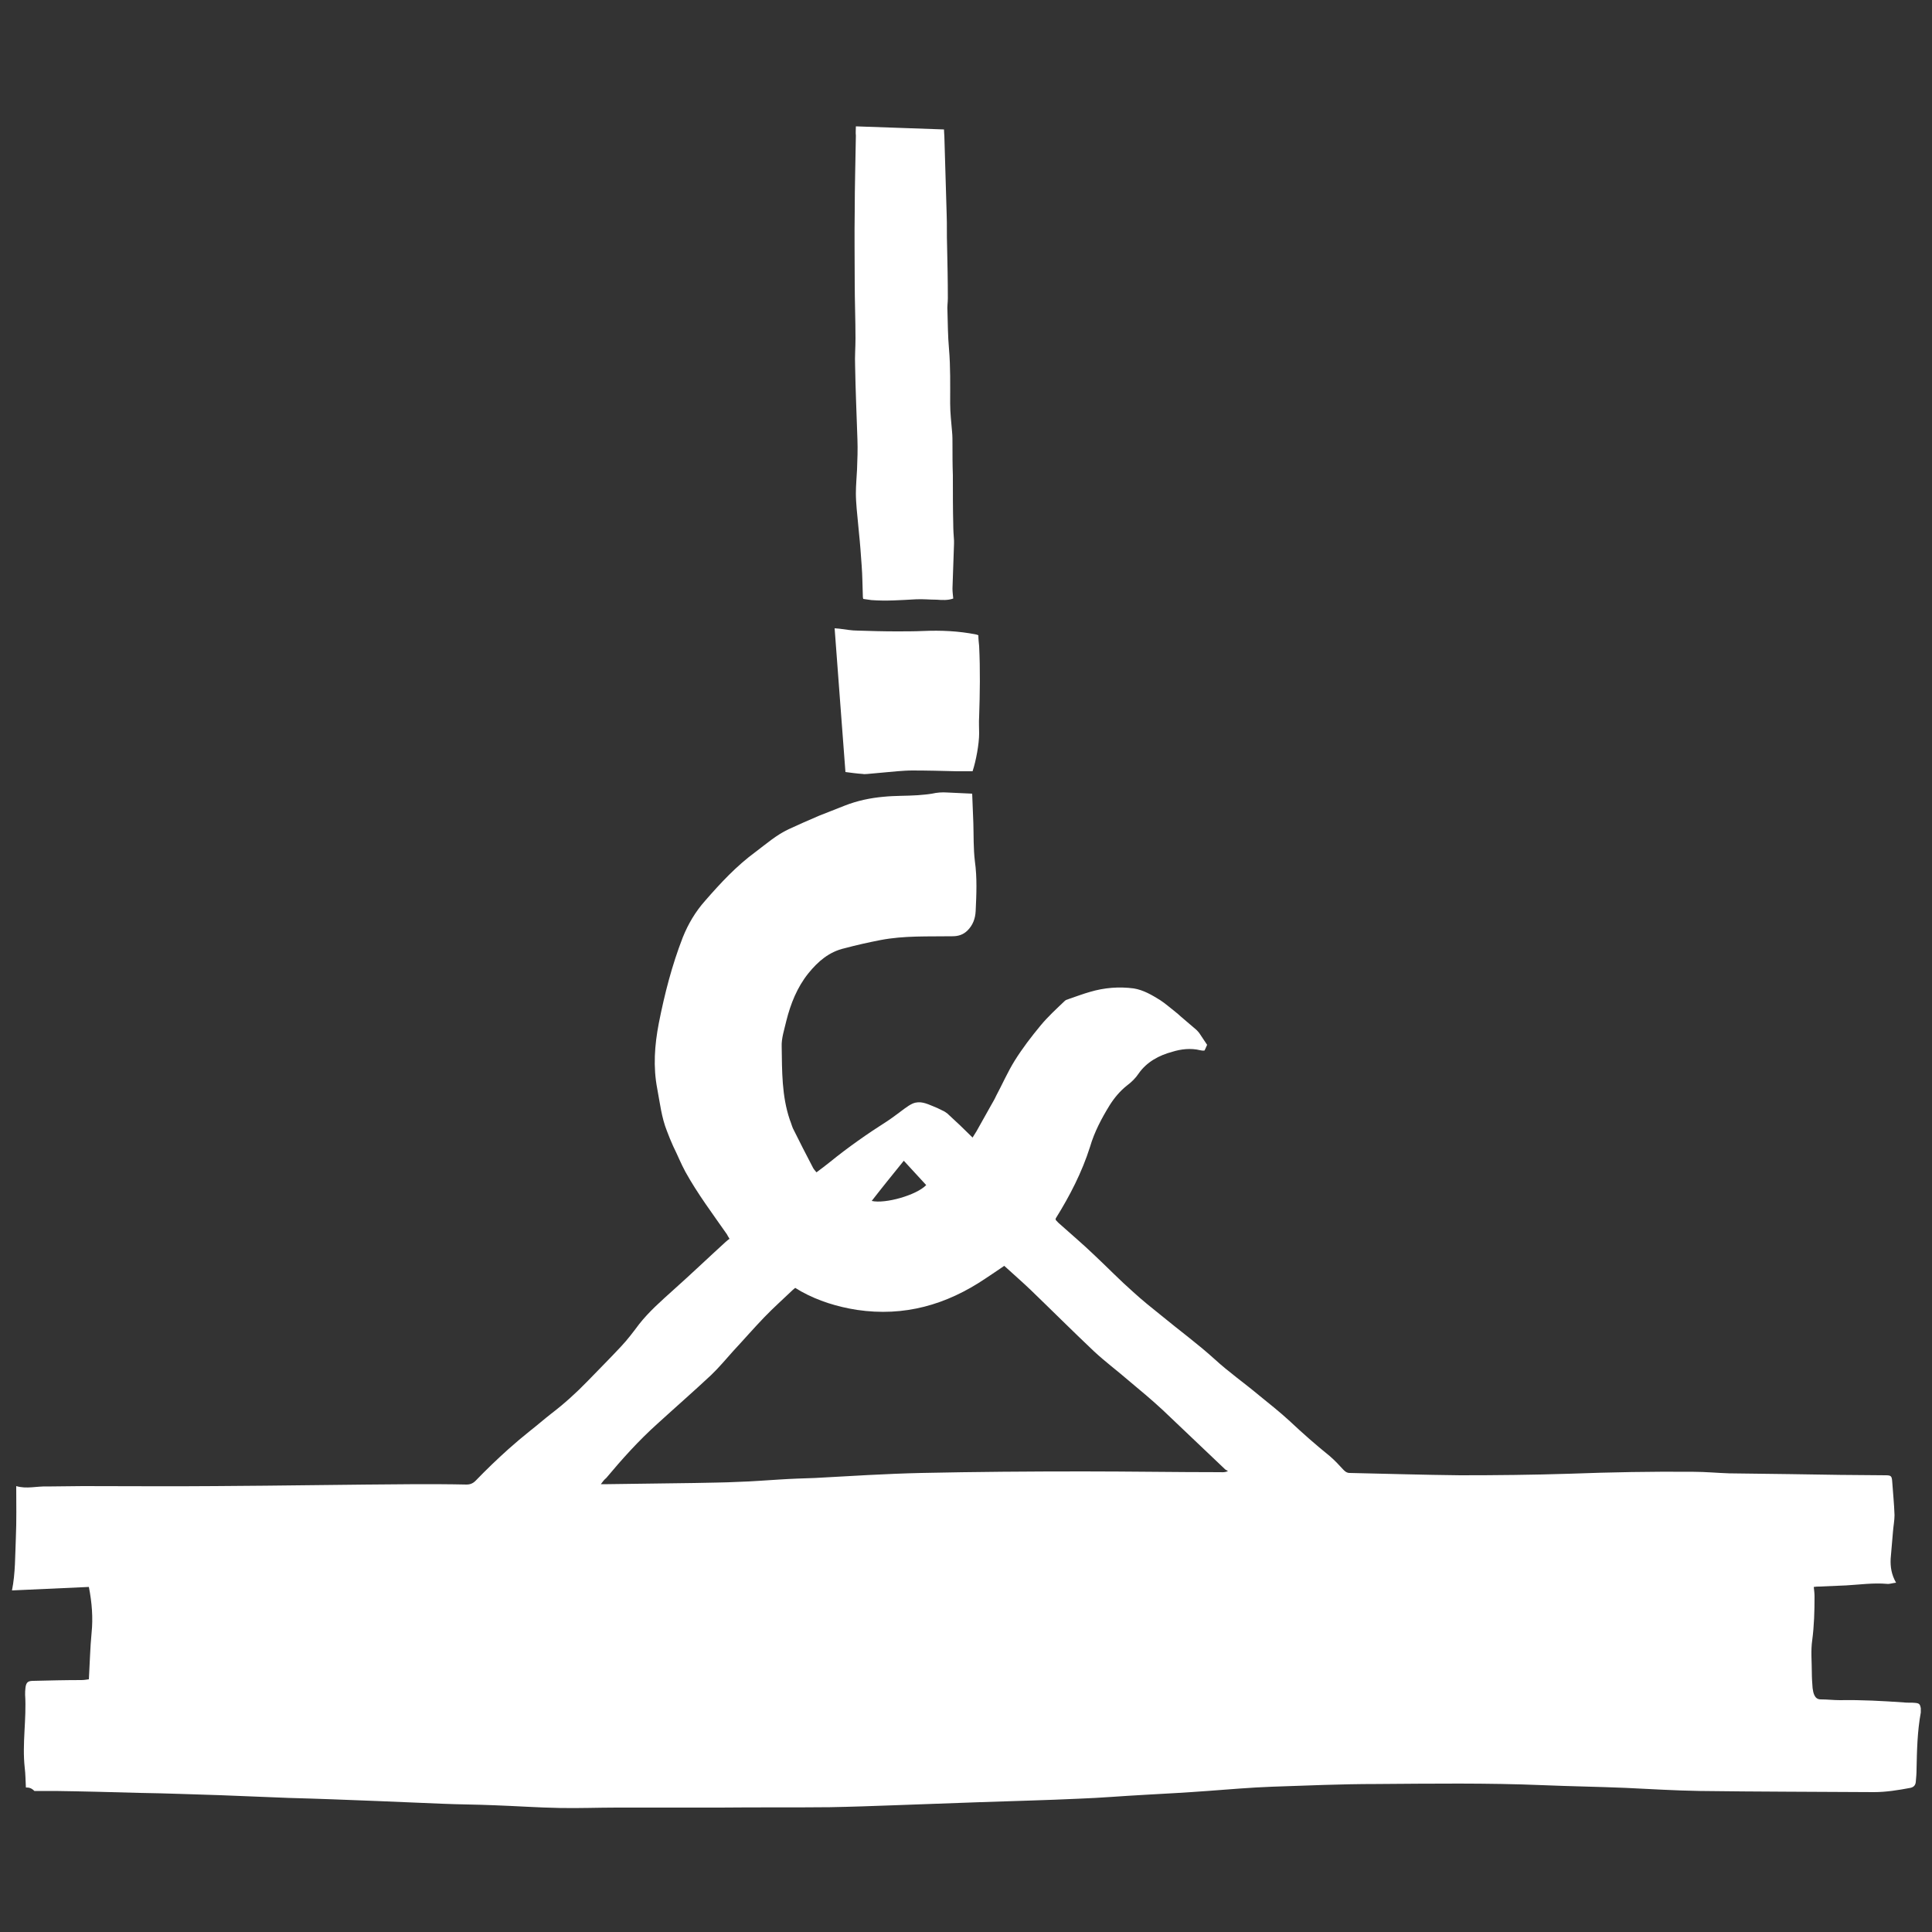 <?xml version="1.0" encoding="utf-8"?>
<!-- Generator: Adobe Illustrator 24.3.0, SVG Export Plug-In . SVG Version: 6.00 Build 0)  -->
<svg version="1.1" id="Ebene_1" xmlns="http://www.w3.org/2000/svg" xmlns:xlink="http://www.w3.org/1999/xlink" x="0px" y="0px"
	 viewBox="0 0 500 500" style="enable-background:new 0 0 500 500;" xml:space="preserve">
<rect x="0" y="0" width="500" height="500" fill="#333333" stroke="none"/>
<style type="text/css">
	.st0{fill:#FFFFFF;}
</style>
<g>
	<path class="st0" d="M6.7,462.6c-0.1-1.8-0.1-3.5-0.3-5.1c-0.7-6.3,0.5-12.6,0.1-18.9c0-0.6,0-1.2,0.1-1.9c0.2-1.4,0.7-1.7,2.1-1.7
		c4.1-0.1,8.2-0.2,12.3-0.2c0.7,0,1.3-0.1,2-0.2c0.1-2.1,0.2-4.1,0.3-6.1c0.1-2,0.2-3.9,0.4-5.9c0.4-3.9,0.1-7.8-0.7-11.9
		c-6.7,0.3-13.3,0.6-19.9,0.9c0.9-4.5,0.8-9,1-13.5c0.2-4.5,0.1-9,0.1-13.5c2.7,0.8,5.3,0,7.9,0.1c3.1,0,6.2-0.1,9.3-0.1
		c11.4,0,22.9,0.1,34.3,0c17.3-0.1,34.7-0.4,52-0.5c4.3,0,8.7,0,13,0.1c1,0,1.7-0.3,2.4-1c2.7-2.8,5.5-5.5,8.4-8.1
		c1.9-1.7,3.8-3.3,5.8-4.9c1.8-1.4,3.5-2.9,5.3-4.3c3.4-2.6,6.5-5.4,9.5-8.5c2.9-3,5.8-5.9,8.6-8.9c1.7-1.8,3.2-3.8,4.7-5.8
		c2.6-3.3,5.7-6,8.8-8.8c4.6-4.1,9.1-8.4,13.6-12.5c0.3-0.3,0.6-0.5,1-0.8c-0.3-0.5-0.5-0.8-0.7-1.2c-3.7-5.3-7.6-10.5-10.7-16.1
		c-1.2-2.2-2.1-4.5-3.2-6.7c-0.6-1.3-1.1-2.6-1.6-3.9c-1.4-3.5-1.8-7.2-2.5-10.9c-1.1-5.7-0.7-11.3,0.4-17c1.5-7.6,3.4-15,6.2-22.2
		c1.4-3.5,3.3-6.7,5.8-9.5c4-4.6,8.1-9,13-12.6c2.8-2.1,5.4-4.4,8.6-5.9c2.6-1.2,5.3-2.4,7.9-3.5c2.2-0.9,4.4-1.7,6.6-2.6
		c3.3-1.3,6.7-2,10.1-2.3c2.9-0.3,5.9-0.2,8.8-0.4c1.2-0.1,2.5-0.2,3.7-0.4c1.3-0.3,2.6-0.4,4-0.3c2.1,0.1,4.1,0.2,6.4,0.3
		c0.1,2.6,0.2,5.1,0.3,7.6c0.1,3.3,0,6.6,0.4,9.9c0.6,4.3,0.4,8.6,0.2,12.9c-0.1,1.9-0.7,3.6-2.1,5c-1.1,1.1-2.4,1.5-3.9,1.5
		c-6.3,0.1-12.5-0.2-18.7,1c-3.1,0.6-6.2,1.3-9.2,2.1c-4,0.9-6.9,3.4-9.4,6.5c-2.9,3.6-4.6,7.9-5.7,12.3c-0.5,2.2-1.3,4.5-1.2,6.7
		c0.1,6.3,0,12.7,2.1,18.9c0.3,0.7,0.5,1.5,0.8,2.2c1.7,3.4,3.4,6.8,5.2,10.2c0.2,0.4,0.5,0.7,0.9,1.2c1.2-0.9,2.3-1.7,3.4-2.6
		c4.8-3.9,9.8-7.4,15-10.7c1.5-1,2.9-2.1,4.4-3.2c0.7-0.5,1.4-1,2.1-1.3c1.9-0.8,3.6,0,5.3,0.7c0.8,0.3,1.6,0.7,2.4,1.1
		c0.5,0.2,0.9,0.5,1.3,0.8c2.2,2,4.3,4,6.5,6.2c0.3-0.5,0.7-1.1,1-1.6c1.2-2.2,2.5-4.4,3.7-6.6c0.5-0.9,1-1.7,1.4-2.6
		c1.6-3,3-6.2,4.8-9.1c2-3.2,4.3-6.2,6.7-9.1c1.9-2.3,4.1-4.3,6.3-6.4c0.3-0.3,0.7-0.3,1.1-0.5c1.8-0.6,3.6-1.3,5.4-1.8
		c3.7-1.1,7.5-1.4,11.3-0.9c2.5,0.4,4.7,1.7,6.8,3c1.4,0.9,2.6,2,3.9,3c0.5,0.4,1,0.8,1.4,1.2c1.4,1.2,2.7,2.3,4.1,3.5
		c0.3,0.3,0.6,0.6,0.8,0.9c0.7,1,1.3,2,2,3c-0.2,0.4-0.4,1-0.7,1.5c-0.4,0-0.7,0-1.1-0.1c-2.4-0.6-5-0.3-7.2,0.4
		c-3.4,0.9-6.6,2.6-8.7,5.6c-0.8,1.2-1.8,2.2-3,3.1c-1.8,1.4-3.3,3.2-4.5,5.1c-2.1,3.4-4,7-5.1,10.8c-2.1,6.6-5.2,12.6-8.8,18.4
		c-0.1,0.1-0.1,0.2-0.1,0.5c0.3,0.3,0.7,0.8,1.1,1.1c3,2.7,6.1,5.3,9,8.1c3.3,3.1,6.5,6.4,9.9,9.4c2.4,2.2,4.9,4.2,7.4,6.2
		c4.6,3.8,9.4,7.3,13.8,11.3c3.6,3.3,7.6,6.1,11.3,9.2c2.7,2.2,5.5,4.4,8.1,6.8c3.3,3.1,6.7,6.1,10.3,9c1.3,1.1,2.5,2.4,3.6,3.6
		c0.5,0.5,0.9,0.8,1.6,0.8c9.5,0.2,19,0.5,28.6,0.6c9.4,0,18.8-0.1,28.3-0.4c10.7-0.4,21.4-0.6,32.1-0.5c3.1,0,6.1,0.3,9.2,0.4
		c5.2,0.1,10.5,0.1,15.7,0.2c4.3,0.1,8.7,0.1,13,0.2c3.9,0,7.9,0.1,11.8,0.1c1.4,0,1.6,0.2,1.7,1.6c0.2,2.9,0.5,5.8,0.6,8.7
		c0,1.4-0.3,2.9-0.4,4.3c-0.2,2.3-0.4,4.6-0.6,7c-0.1,2.1,0.2,4.1,1.4,6.2c-1,0.1-1.7,0.4-2.4,0.3c-3.5-0.3-7,0.2-10.5,0.4
		c-2.3,0.1-4.6,0.2-7,0.3c-0.4,0-0.8,0-1.4,0.1c0.1,0.9,0.2,1.7,0.2,2.5c0,3.8-0.1,7.5-0.6,11.3c-0.4,2.7-0.1,5.6-0.1,8.4
		c0,1.3,0.1,2.7,0.2,4c0.1,0.7,0.2,1.3,0.5,1.9c0.3,0.6,0.8,1,1.6,1c1.7,0,3.3,0.2,5,0.2c5.5-0.1,11.1,0.2,16.6,0.6
		c0.9,0.1,1.9,0,2.8,0.1c1.1,0.1,1.3,0.3,1.5,1.4c0,0.4,0,0.7,0,1.1c-0.9,4.9-1,9.8-1.1,14.7c0,1.1-0.1,2.2-0.2,3.3
		c-0.1,0.8-0.5,1.3-1.4,1.5c-3.2,0.6-6.3,1.1-9.5,1.1c-15-0.1-30-0.1-45-0.3c-6.4-0.1-12.8-0.5-19.2-0.8c-7.1-0.3-14.3-0.4-21.4-0.7
		c-14.4-0.6-28.8-0.4-43.2-0.3c-9,0-17.9,0.4-26.9,0.7c-5.6,0.2-11.2,0.7-16.7,1.1c-5.4,0.4-10.8,0.7-16.3,1c-5.7,0.3-11.4,0.8-17,1
		c-8.5,0.4-17.1,0.6-25.6,0.9c-7.4,0.3-14.8,0.5-22.2,0.8c-5.5,0.2-11.1,0.4-16.6,0.5c-9.4,0.1-18.8,0-28.3,0.1c-9,0-17.9,0-26.9,0
		c-4.9,0-9.8,0.2-14.8,0.1c-5.6-0.1-11.2-0.5-16.8-0.7c-4.6-0.2-9.1-0.2-13.7-0.4c-5.6-0.2-11.2-0.5-16.8-0.7
		c-7.6-0.3-15.2-0.6-22.8-0.8c-5.8-0.2-11.7-0.5-17.5-0.7c-7-0.2-14-0.5-21-0.6c-7.3-0.2-14.6-0.4-21.9-0.5c-1.8,0-3.6,0-5.4,0
		C8.1,462.7,7.5,462.6,6.7,462.6z M155.5,384.1c0.8,0,1.3,0,1.8,0c7.5-0.1,14.9-0.2,22.4-0.3c3.8-0.1,7.7-0.1,11.5-0.3
		c3.5-0.1,7-0.4,10.5-0.6c3-0.2,6.1-0.3,9.2-0.4c9.2-0.5,18.4-1.1,27.6-1.3c13.9-0.3,27.8-0.4,41.8-0.4c11.9,0,23.7,0.2,35.6,0.2
		c0.5,0,1.1,0.1,1.9-0.3c-0.3-0.2-0.6-0.3-0.7-0.4c-5.4-5.1-10.8-10.3-16.2-15.4c-2.8-2.6-5.8-5.1-8.8-7.6c-3-2.6-6.1-4.9-9-7.6
		c-5.5-5.2-10.9-10.6-16.4-15.9c-2.2-2.1-4.5-4.1-6.8-6.2c-1.7,1.2-3.3,2.2-4.9,3.3c-10.1,6.8-21,9.9-33.2,8.1
		c-5.1-0.8-10-2.3-14.5-4.8c-0.5-0.3-1-0.6-1.5-0.9c-0.2,0.2-0.4,0.3-0.6,0.5c-2.5,2.4-5,4.6-7.4,7.1c-2.7,2.8-5.3,5.8-8,8.7
		c-1.9,2.1-3.7,4.3-5.8,6.3c-4.6,4.3-9.3,8.4-13.9,12.6c-4.8,4.3-9.1,9.1-13.2,14C156.4,382.9,156,383.4,155.5,384.1z M225.6,310.8
		c3.5,0.8,11.6-1.5,14.1-4.1c-1.9-2.1-3.8-4.1-5.8-6.3C231,304,228.3,307.3,225.6,310.8z"/>
	<path class="st0" d="M221.5,32.7c7.7,0.3,15.2,0.5,22.8,0.8c0,0.7,0.1,1.3,0.1,1.8c0.2,6.8,0.4,13.6,0.6,20.3
		c0.1,2.6,0,5.2,0.1,7.8c0.1,4.6,0.2,9.2,0.2,13.8c0,1.1-0.2,2.2-0.1,3.3c0.1,3.3,0.1,6.5,0.4,9.8c0.4,4.7,0.3,9.4,0.3,14.1
		c0,2.5,0.3,4.9,0.5,7.4c0.1,1,0.1,2.1,0.1,3.1c0,2.7,0,5.4,0.1,8.1c0,0.2,0,0.3,0,0.5c0,4.1,0,8.2,0.1,12.2c0,1.4,0.1,2.8,0.2,4.2
		c0,0.3,0,0.5,0,0.8c-0.1,3.9-0.3,7.7-0.4,11.6c0,0.8,0.1,1.6,0.2,2.6c-1.4,0.5-2.9,0.4-4.3,0.3c-1.8,0-3.6-0.2-5.4-0.1
		c-3.8,0.2-7.6,0.5-11.5,0.2c-0.7-0.1-1.4-0.2-2.1-0.3c-0.1-0.3-0.1-0.6-0.1-0.8c-0.1-2.6-0.1-5.2-0.3-7.8c-0.2-2.8-0.4-5.7-0.7-8.5
		c-0.2-2.1-0.4-4.2-0.6-6.3c-0.1-1.3-0.2-2.6-0.2-3.9c0-2.1,0.2-4.1,0.3-6.2c0.1-2.6,0.2-5.2,0.1-7.8c-0.2-6.4-0.5-12.7-0.6-19.1
		c-0.1-2.3,0.1-4.7,0.1-7c0-4.9-0.2-9.7-0.2-14.6c0-6.1-0.1-12.2,0-18.3c0-6.5,0.2-13,0.3-19.6C221.4,34.3,221.5,33.6,221.5,32.7z"
		/>
	<path class="st0" d="M251.7,199.6c-1.5,0-2.8,0-4.1,0c-3.8-0.1-7.7-0.2-11.5-0.2c-1.3,0-2.6,0.1-3.9,0.2c-2.6,0.2-5.1,0.5-7.7,0.7
		c-0.4,0-0.8,0.1-1.2,0c-1.5-0.1-3-0.3-4.5-0.5c-0.9-12.3-1.9-24.7-2.8-37.2c0.4,0,0.8,0.1,1.2,0.1c1.6,0.2,3.2,0.5,4.8,0.5
		c3.3,0.1,6.6,0.2,9.9,0.2c2.3,0,4.7,0,7-0.1c4.6-0.2,9.2,0,13.7,0.9c0.1,0,0.3,0.1,0.6,0.2c0,0.9,0.1,1.9,0.2,2.8
		c0.3,6.1,0.2,12.2,0,18.3c-0.1,1.4,0,2.9,0,4.3C253.4,192.5,252.6,196.9,251.7,199.6z"/>
</g>
</svg>
